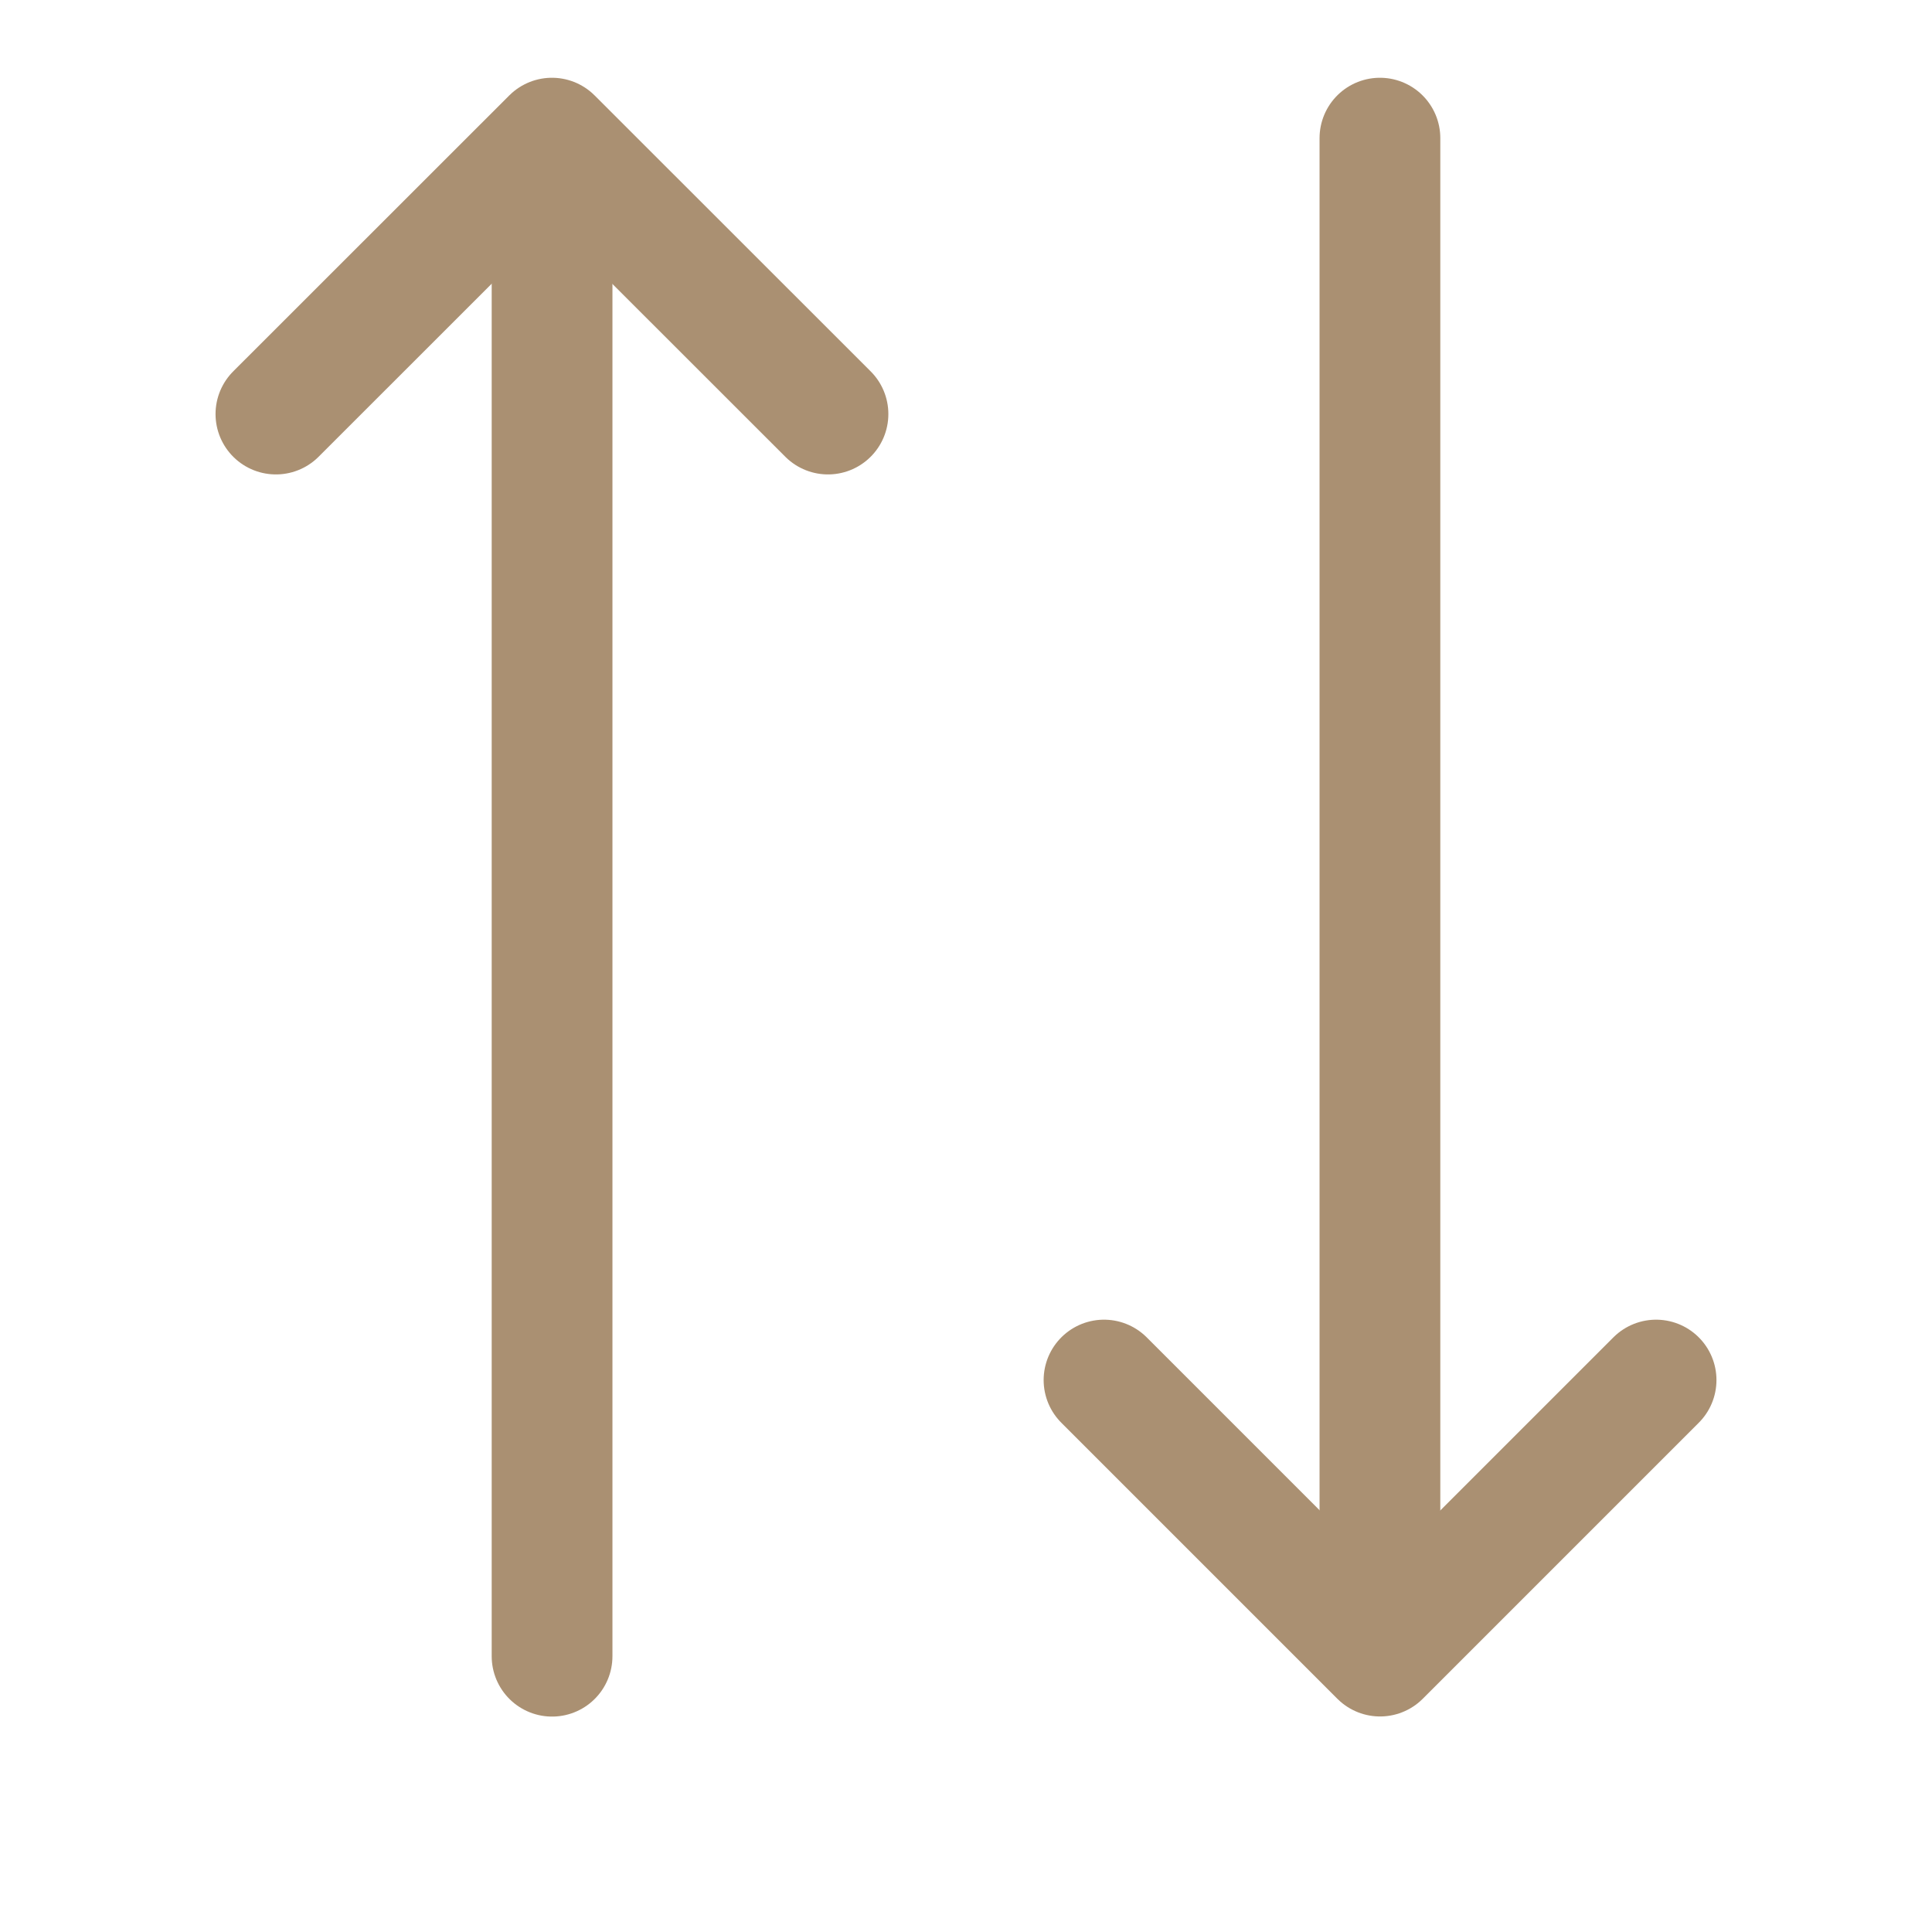 <svg width="16" height="16" viewBox="0 0 16 16" fill="none" xmlns="http://www.w3.org/2000/svg">
<g id="472_s_h 2" clip-path="url(#clip0_509_9952)">
<path id="Vector" d="M11.428 1.144L11.428 12.572" stroke="#AA9072" stroke-linecap="round" stroke-linejoin="round"/>
<path id="Vector_2" d="M4.572 2.287L4.572 13.716" stroke="#AA9072" stroke-linecap="round" stroke-linejoin="round"/>
<path id="Vector 556" d="M2.285 3.429L4.571 1.144L6.857 3.429" stroke="#AA9072" stroke-linecap="round" stroke-linejoin="round"/>
<path id="Vector 557" d="M13.715 11.429L11.429 13.715L9.143 11.429" stroke="#AA9072" stroke-linecap="round" stroke-linejoin="round"/>
</g>
<defs>
<clipPath id="clip0_509_9952">
<rect width="16" height="16" fill="white" transform="translate(16 0.001) rotate(90)"/>
</clipPath>
</defs>
</svg>
